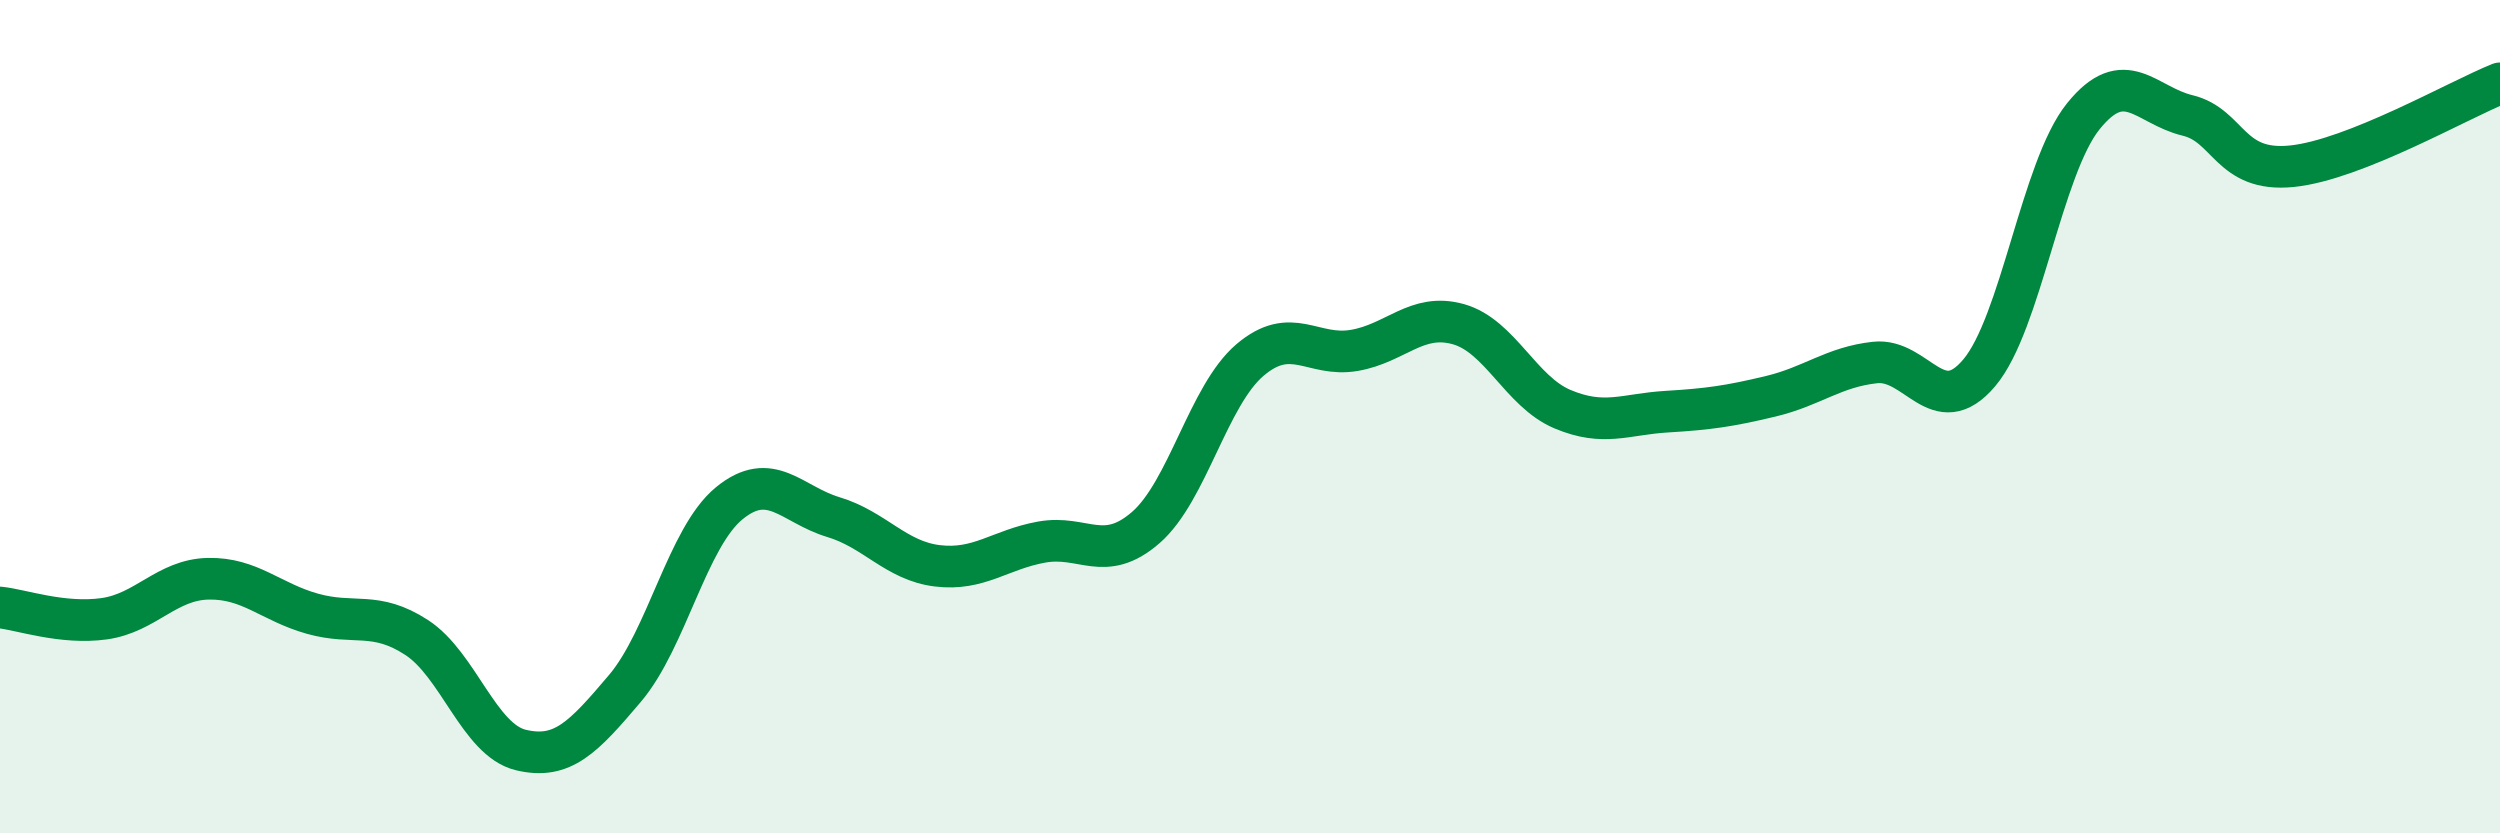 
    <svg width="60" height="20" viewBox="0 0 60 20" xmlns="http://www.w3.org/2000/svg">
      <path
        d="M 0,14.58 C 0.5,14.63 1.5,14.99 2.5,14.85 C 3.5,14.71 4,13.91 5,13.89 C 6,13.87 6.5,14.45 7.5,14.73 C 8.5,15.01 9,14.65 10,15.3 C 11,15.95 11.5,17.76 12.5,18 C 13.5,18.24 14,17.7 15,16.52 C 16,15.34 16.5,12.9 17.5,12.08 C 18.5,11.26 19,12.11 20,12.41 C 21,12.71 21.5,13.46 22.5,13.58 C 23.5,13.7 24,13.19 25,13.01 C 26,12.83 26.5,13.53 27.5,12.66 C 28.5,11.79 29,9.49 30,8.64 C 31,7.79 31.5,8.58 32.5,8.41 C 33.5,8.24 34,7.5 35,7.78 C 36,8.06 36.5,9.4 37.5,9.82 C 38.5,10.24 39,9.94 40,9.88 C 41,9.82 41.5,9.75 42.5,9.51 C 43.5,9.27 44,8.81 45,8.7 C 46,8.59 46.5,10.13 47.5,8.95 C 48.5,7.77 49,4.03 50,2.79 C 51,1.55 51.5,2.53 52.5,2.77 C 53.5,3.01 53.5,4.14 55,3.99 C 56.5,3.84 59,2.4 60,2L60 20L0 20Z"
        fill="#008740"
        opacity="0.1"
        stroke-linecap="round"
        stroke-linejoin="round"
      />
      <path
        d="M 0,14.58 C 0.5,14.63 1.5,14.99 2.5,14.85 C 3.5,14.71 4,13.91 5,13.89 C 6,13.87 6.5,14.45 7.5,14.73 C 8.5,15.01 9,14.65 10,15.3 C 11,15.95 11.5,17.76 12.5,18 C 13.5,18.24 14,17.7 15,16.52 C 16,15.34 16.5,12.9 17.5,12.08 C 18.5,11.26 19,12.11 20,12.41 C 21,12.71 21.5,13.46 22.5,13.58 C 23.5,13.7 24,13.19 25,13.01 C 26,12.83 26.5,13.53 27.5,12.66 C 28.5,11.79 29,9.49 30,8.64 C 31,7.79 31.5,8.58 32.5,8.41 C 33.5,8.24 34,7.5 35,7.78 C 36,8.06 36.5,9.4 37.5,9.82 C 38.5,10.24 39,9.94 40,9.88 C 41,9.82 41.5,9.75 42.5,9.51 C 43.5,9.27 44,8.81 45,8.7 C 46,8.59 46.5,10.13 47.5,8.95 C 48.5,7.77 49,4.03 50,2.79 C 51,1.55 51.5,2.53 52.5,2.77 C 53.5,3.01 53.5,4.14 55,3.99 C 56.5,3.84 59,2.4 60,2"
        stroke="#008740"
        stroke-width="1"
        fill="none"
        stroke-linecap="round"
        stroke-linejoin="round"
      />
    </svg>
  
